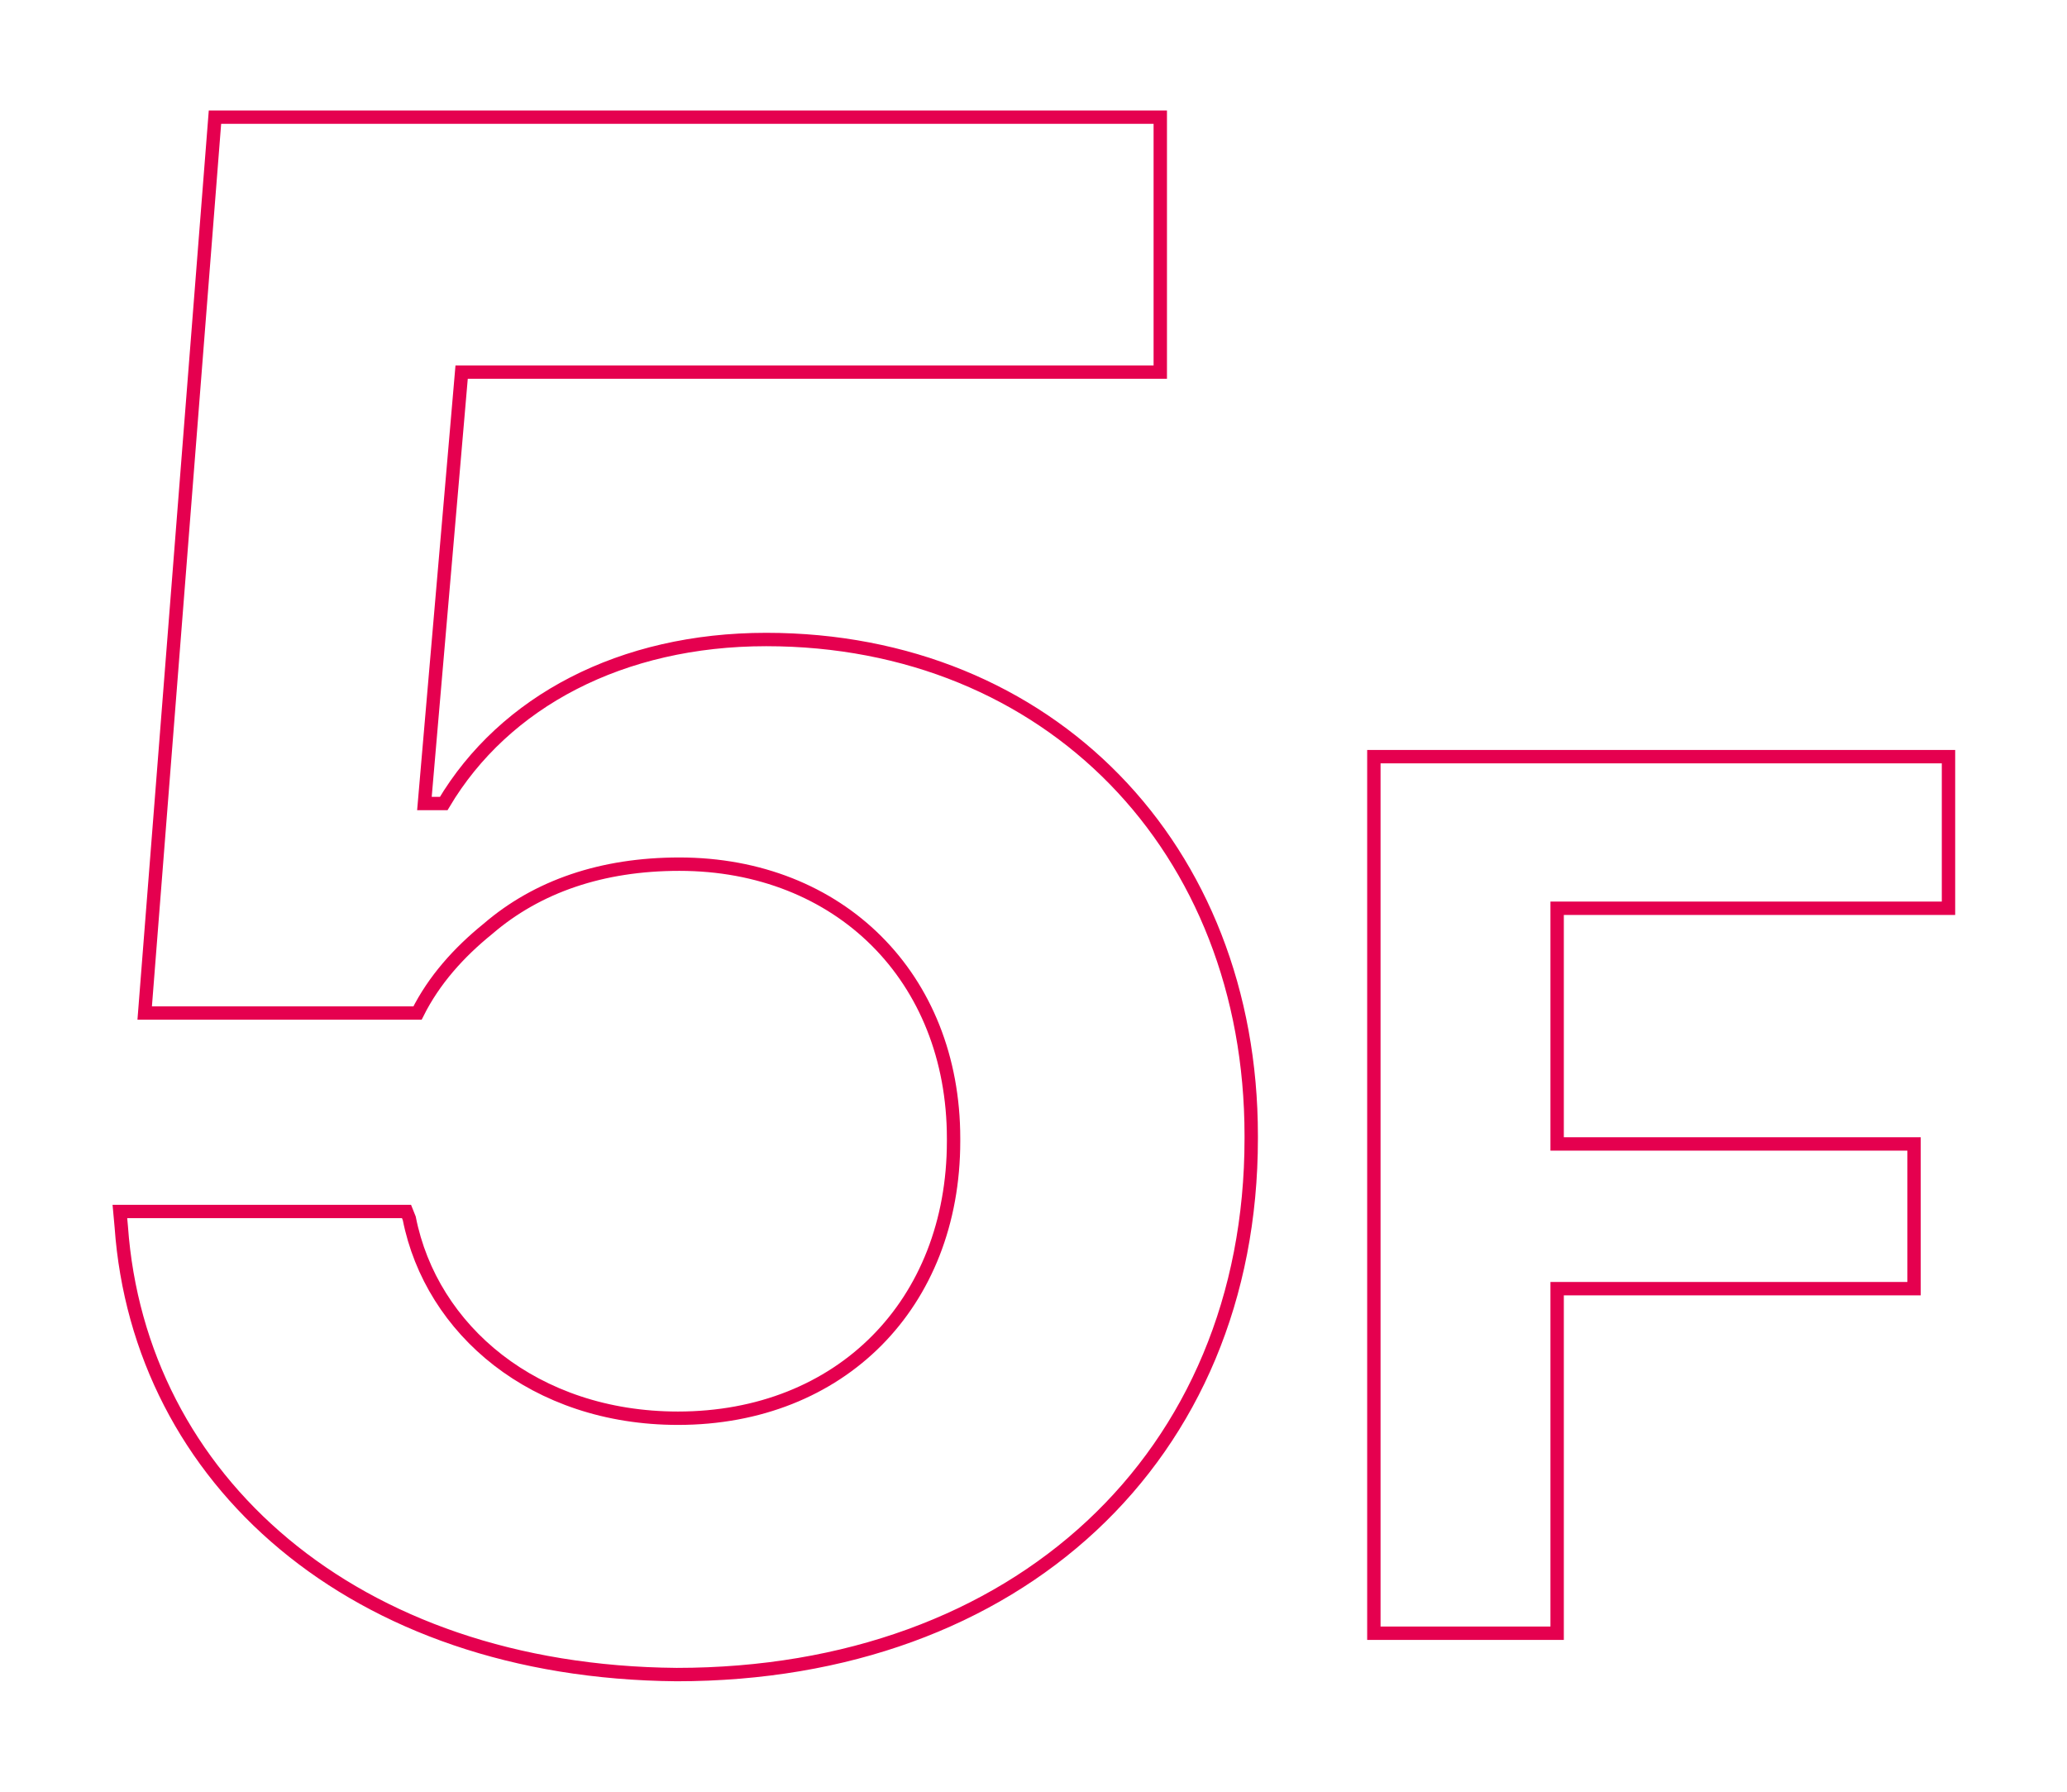 <?xml version="1.0" encoding="utf-8"?>
<!-- Generator: Adobe Illustrator 26.2.1, SVG Export Plug-In . SVG Version: 6.00 Build 0)  -->
<svg version="1.1" id="レイヤー_1" xmlns="http://www.w3.org/2000/svg" xmlns:xlink="http://www.w3.org/1999/xlink" x="0px"
	 y="0px" width="150px" height="130px" viewBox="0 0 150 130" style="enable-background:new 0 0 150 130;" xml:space="preserve">
<g>
	<g>
		<g>
			<g>
				<path style="fill:none;stroke:#E5004F;stroke-width:0.971;stroke-miterlimit:10;" d="M8.8,89l-0.1-1.1h20.8l0.2,0.5
					c1.6,8.1,9.1,14.5,19.5,14.5c11.8,0,20-8.3,20-20.1v-0.2c0-11.7-8.3-19.9-19.9-19.9c-5.6,0-10.3,1.6-13.9,4.7
					c-2.1,1.7-3.9,3.7-5.1,6.1H10.5l5.1-65h68.6V27H33.5l-2.7,31.3h1.4c4.4-7.4,12.9-11.9,23.4-11.9c20.5,0,35.2,15.1,35.2,36v0.2
					c0,23.1-17,38.9-41.7,38.9C25.6,121.3,10.1,107.3,8.8,89z"/>
				<path style="fill:none;stroke:#E5004F;stroke-width:0.971;stroke-miterlimit:10;" d="M99.7,54.9h41.7v11H113v17.1h25.9v10.5
					H113v25H99.7V54.9z"/>
			</g>
		</g>
	</g>
</g>
</svg>
